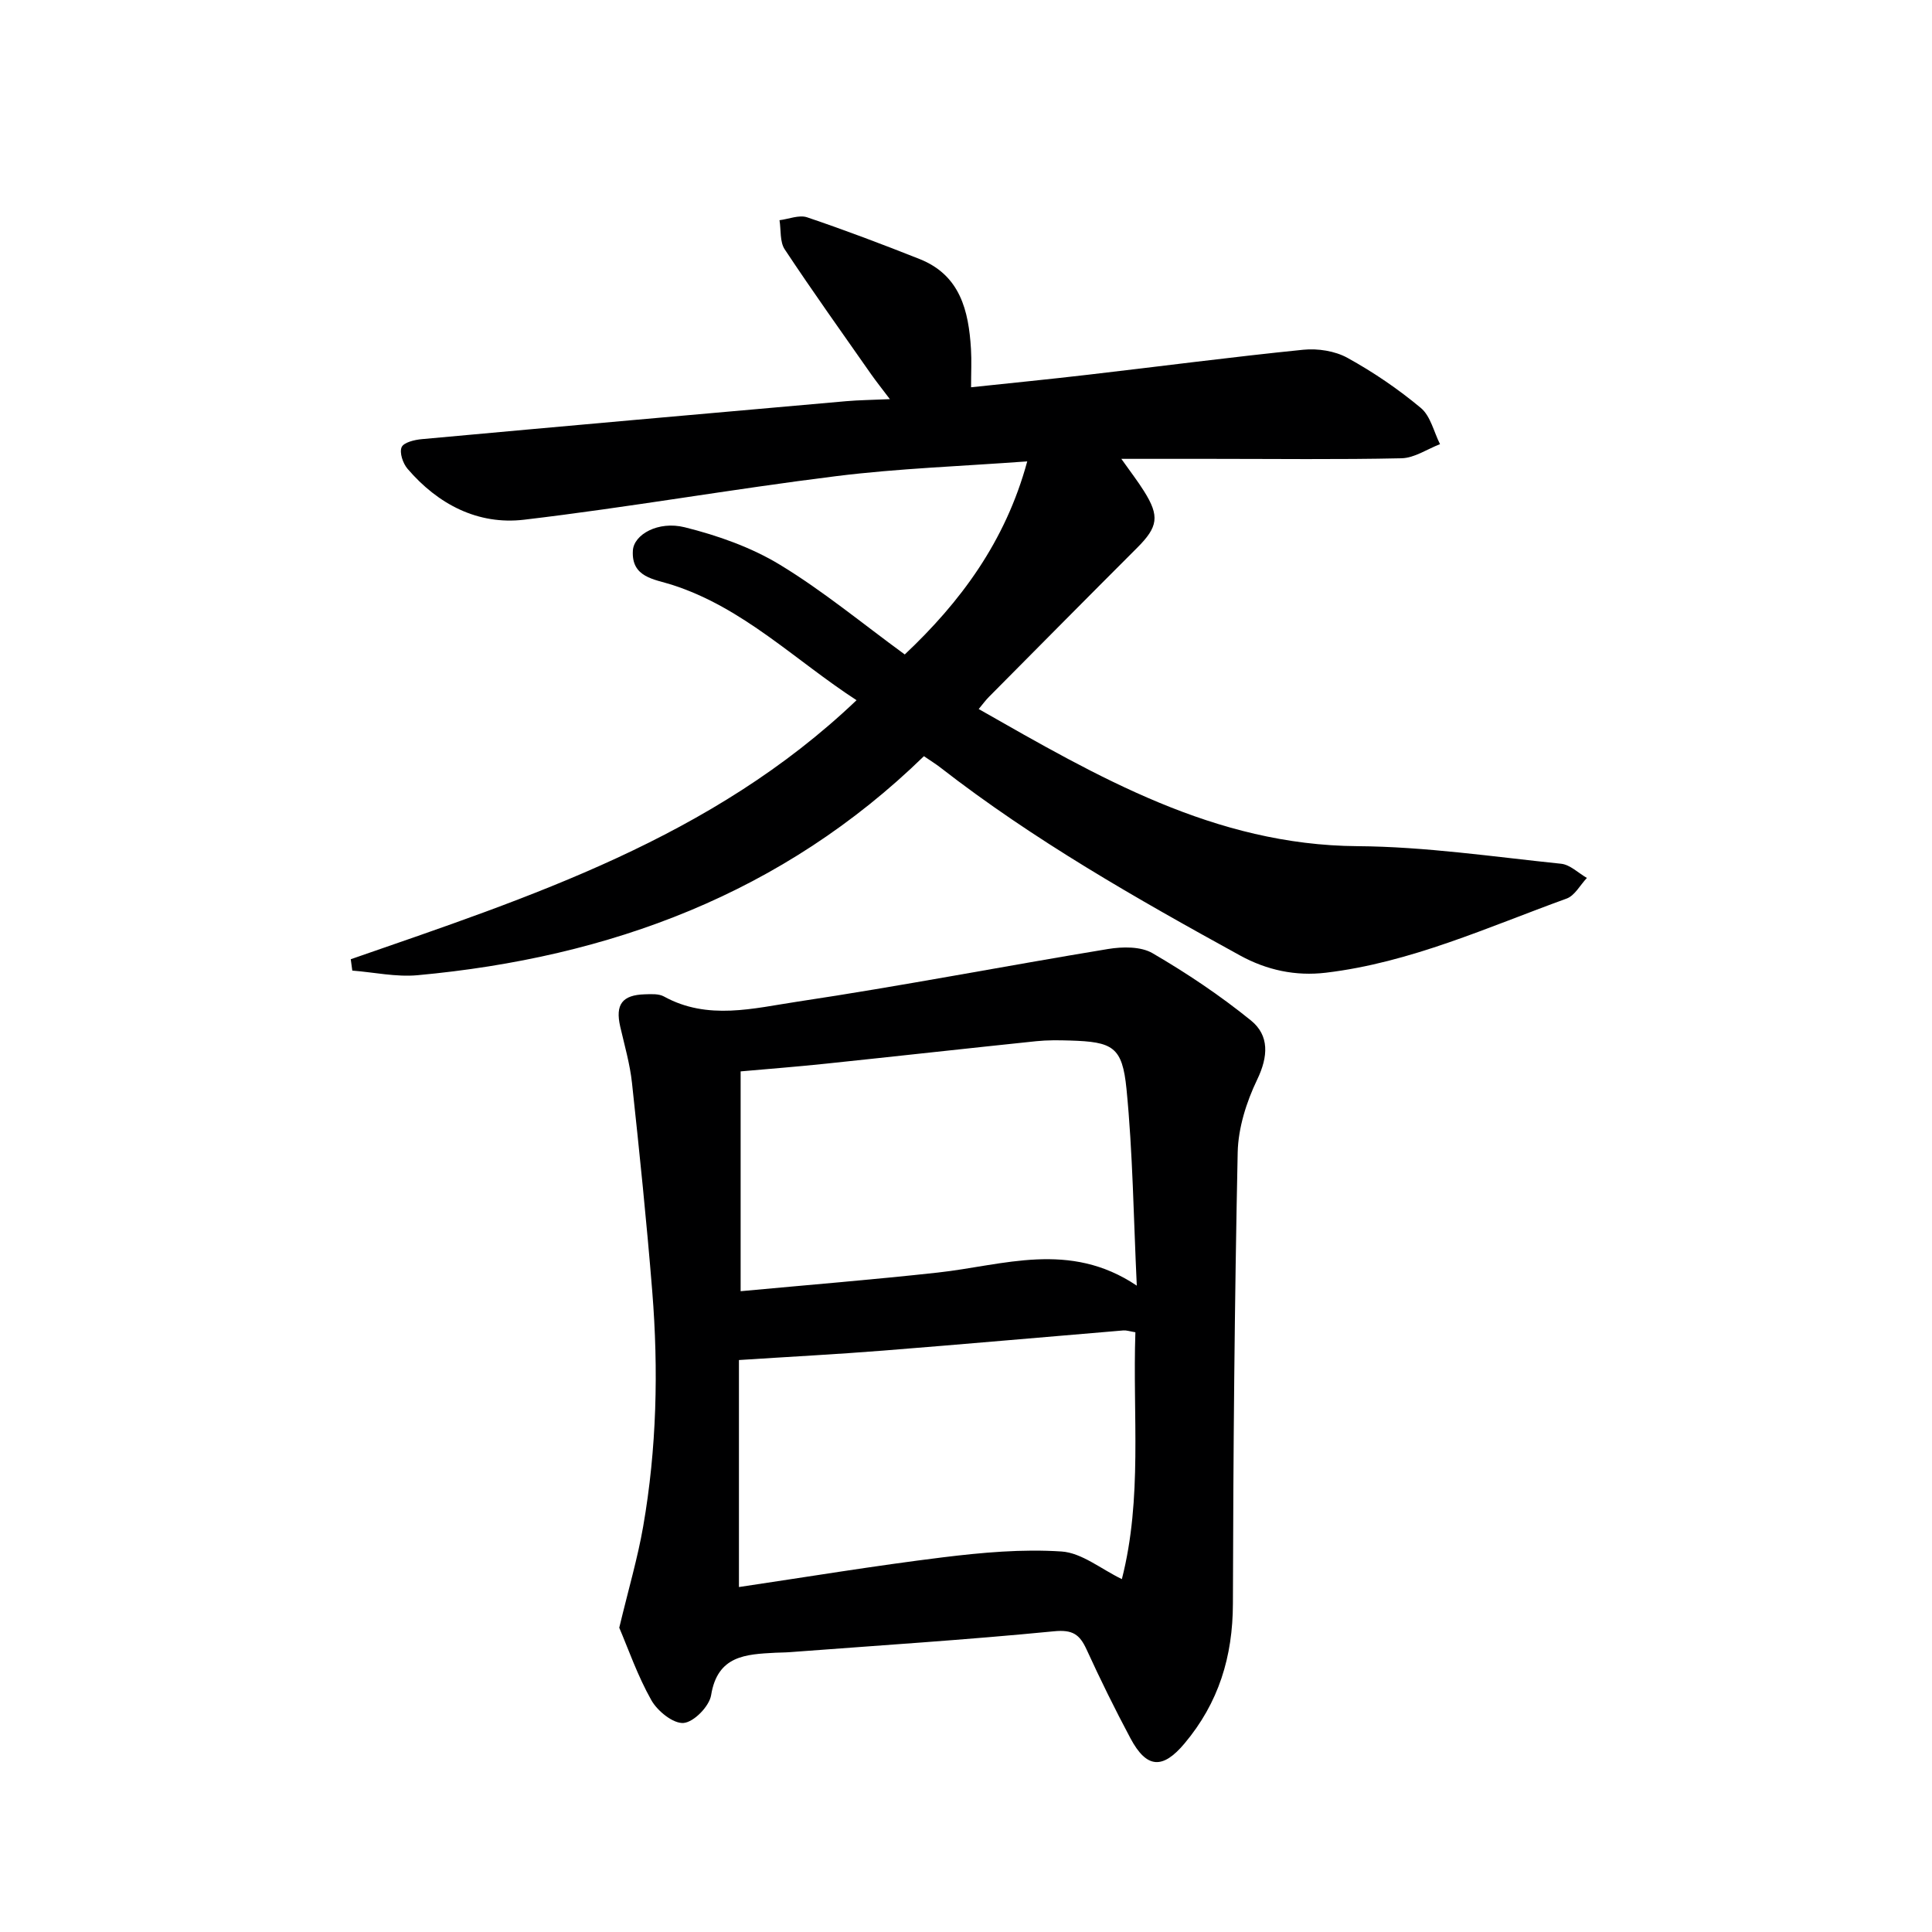 <svg enable-background="new 0 0 400 400" viewBox="0 0 400 400" xmlns="http://www.w3.org/2000/svg"><path d="m72.62 198.6c37.2-12.91 74.77-25.08 104.72-53.63-12.71-8.25-23.45-19.17-38.23-23.9-3.66-1.17-8.43-1.52-8.08-7.09.2-3.3 5.22-6.19 10.75-4.81 6.82 1.7 13.75 4.14 19.72 7.77 8.91 5.41 17.03 12.14 25.82 18.56 11.44-10.78 20.84-23.3 25.36-39.98-13.56 1.01-26.62 1.45-39.55 3.06-21.58 2.68-43.03 6.47-64.62 9.02-9.56 1.13-17.83-3.18-24.14-10.55-.95-1.11-1.7-3.32-1.22-4.46.42-.99 2.68-1.54 4.19-1.67 29.28-2.68 58.57-5.28 87.87-7.86 2.62-.23 5.26-.25 9.03-.42-1.67-2.21-2.83-3.66-3.9-5.18-6-8.58-12.09-17.1-17.87-25.83-1.04-1.56-.75-4-1.08-6.04 1.92-.24 4.06-1.15 5.71-.6 7.84 2.65 15.6 5.59 23.29 8.64 8.41 3.34 10.16 10.69 10.64 18.62.15 2.44.02 4.9.02 7.93 8.49-.9 16.38-1.68 24.25-2.6 14.85-1.72 29.67-3.67 44.54-5.17 2.99-.3 6.55.25 9.14 1.68 5.35 2.95 10.49 6.45 15.19 10.37 2.01 1.68 2.69 4.95 3.97 7.5-2.66 1.02-5.29 2.86-7.97 2.92-13.14.29-26.31.12-39.47.12-5.92 0-11.85 0-18.54 0 1.9 2.69 3.4 4.62 4.69 6.68 3.28 5.2 2.91 7.41-1.43 11.75-10.25 10.24-20.45 20.55-30.66 30.84-.68.68-1.25 1.47-2.13 2.53 24.69 14.05 48.82 28.17 78.4 28.39 14.07.1 28.14 2.19 42.18 3.64 1.86.19 3.57 1.92 5.34 2.94-1.39 1.46-2.51 3.66-4.2 4.27-16.36 5.93-32.32 13.26-49.85 15.35-6.24.74-12.19-.51-17.78-3.58-21.44-11.78-42.68-23.86-62.06-38.93-.9-.7-1.88-1.3-3.37-2.32-29.2 28.42-65.02 41.7-104.87 45.35-4.43.4-8.99-.61-13.48-.96-.1-.79-.21-1.57-.32-2.35z" fill="#000001"/><path d="m128.21 337c1.94-8.09 3.82-14.45 4.95-20.95 2.81-16.13 3.19-32.41 1.88-48.7-1.16-14.39-2.64-28.76-4.19-43.11-.42-3.94-1.55-7.81-2.44-11.69-1.05-4.57.4-6.56 5.12-6.69 1.32-.04 2.86-.14 3.93.45 9.08 5.01 18.59 2.43 27.72 1.06 21.47-3.22 42.81-7.36 64.24-10.89 2.98-.49 6.77-.55 9.2.87 7.1 4.14 14 8.76 20.38 13.93 3.82 3.1 3.59 7.45 1.29 12.23-2.23 4.63-3.93 10.01-4.04 15.09-.65 31.13-.92 62.27-.99 93.41-.02 10.96-2.94 20.54-10.03 28.97-4.49 5.34-7.82 5.24-11.2-1.12-3.21-6.02-6.23-12.15-9.07-18.36-1.43-3.11-2.88-4.14-6.74-3.76-18.2 1.78-36.45 2.94-54.69 4.32-1 .08-2 .07-3 .12-6.11.33-11.97.55-13.3 8.78-.37 2.3-3.57 5.59-5.7 5.76-2.14.18-5.41-2.46-6.68-4.72-2.87-5.09-4.81-10.72-6.64-15zm106.86-61.17c-1.22-.2-1.86-.43-2.48-.38-16.55 1.38-33.09 2.86-49.65 4.17-9.67.77-19.37 1.27-29.95 1.96v47c14.01-2.08 28.07-4.41 42.2-6.15 8.14-1 16.45-1.75 24.59-1.21 4.19.28 8.17 3.63 12.49 5.72 4.3-16.83 2.21-33.81 2.8-51.11zm.29-9.65c-.67-14.02-.82-27.42-2.13-40.71-.87-8.79-2.85-9.77-11.72-10.04-2.32-.07-4.67-.1-6.98.14-14.51 1.51-29.02 3.13-43.53 4.65-5.89.62-11.79 1.08-17.66 1.6v45.51c13.84-1.29 27.35-2.38 40.82-3.86 13.57-1.48 27.25-6.67 41.2 2.71z" fill="#000001"/></svg>
